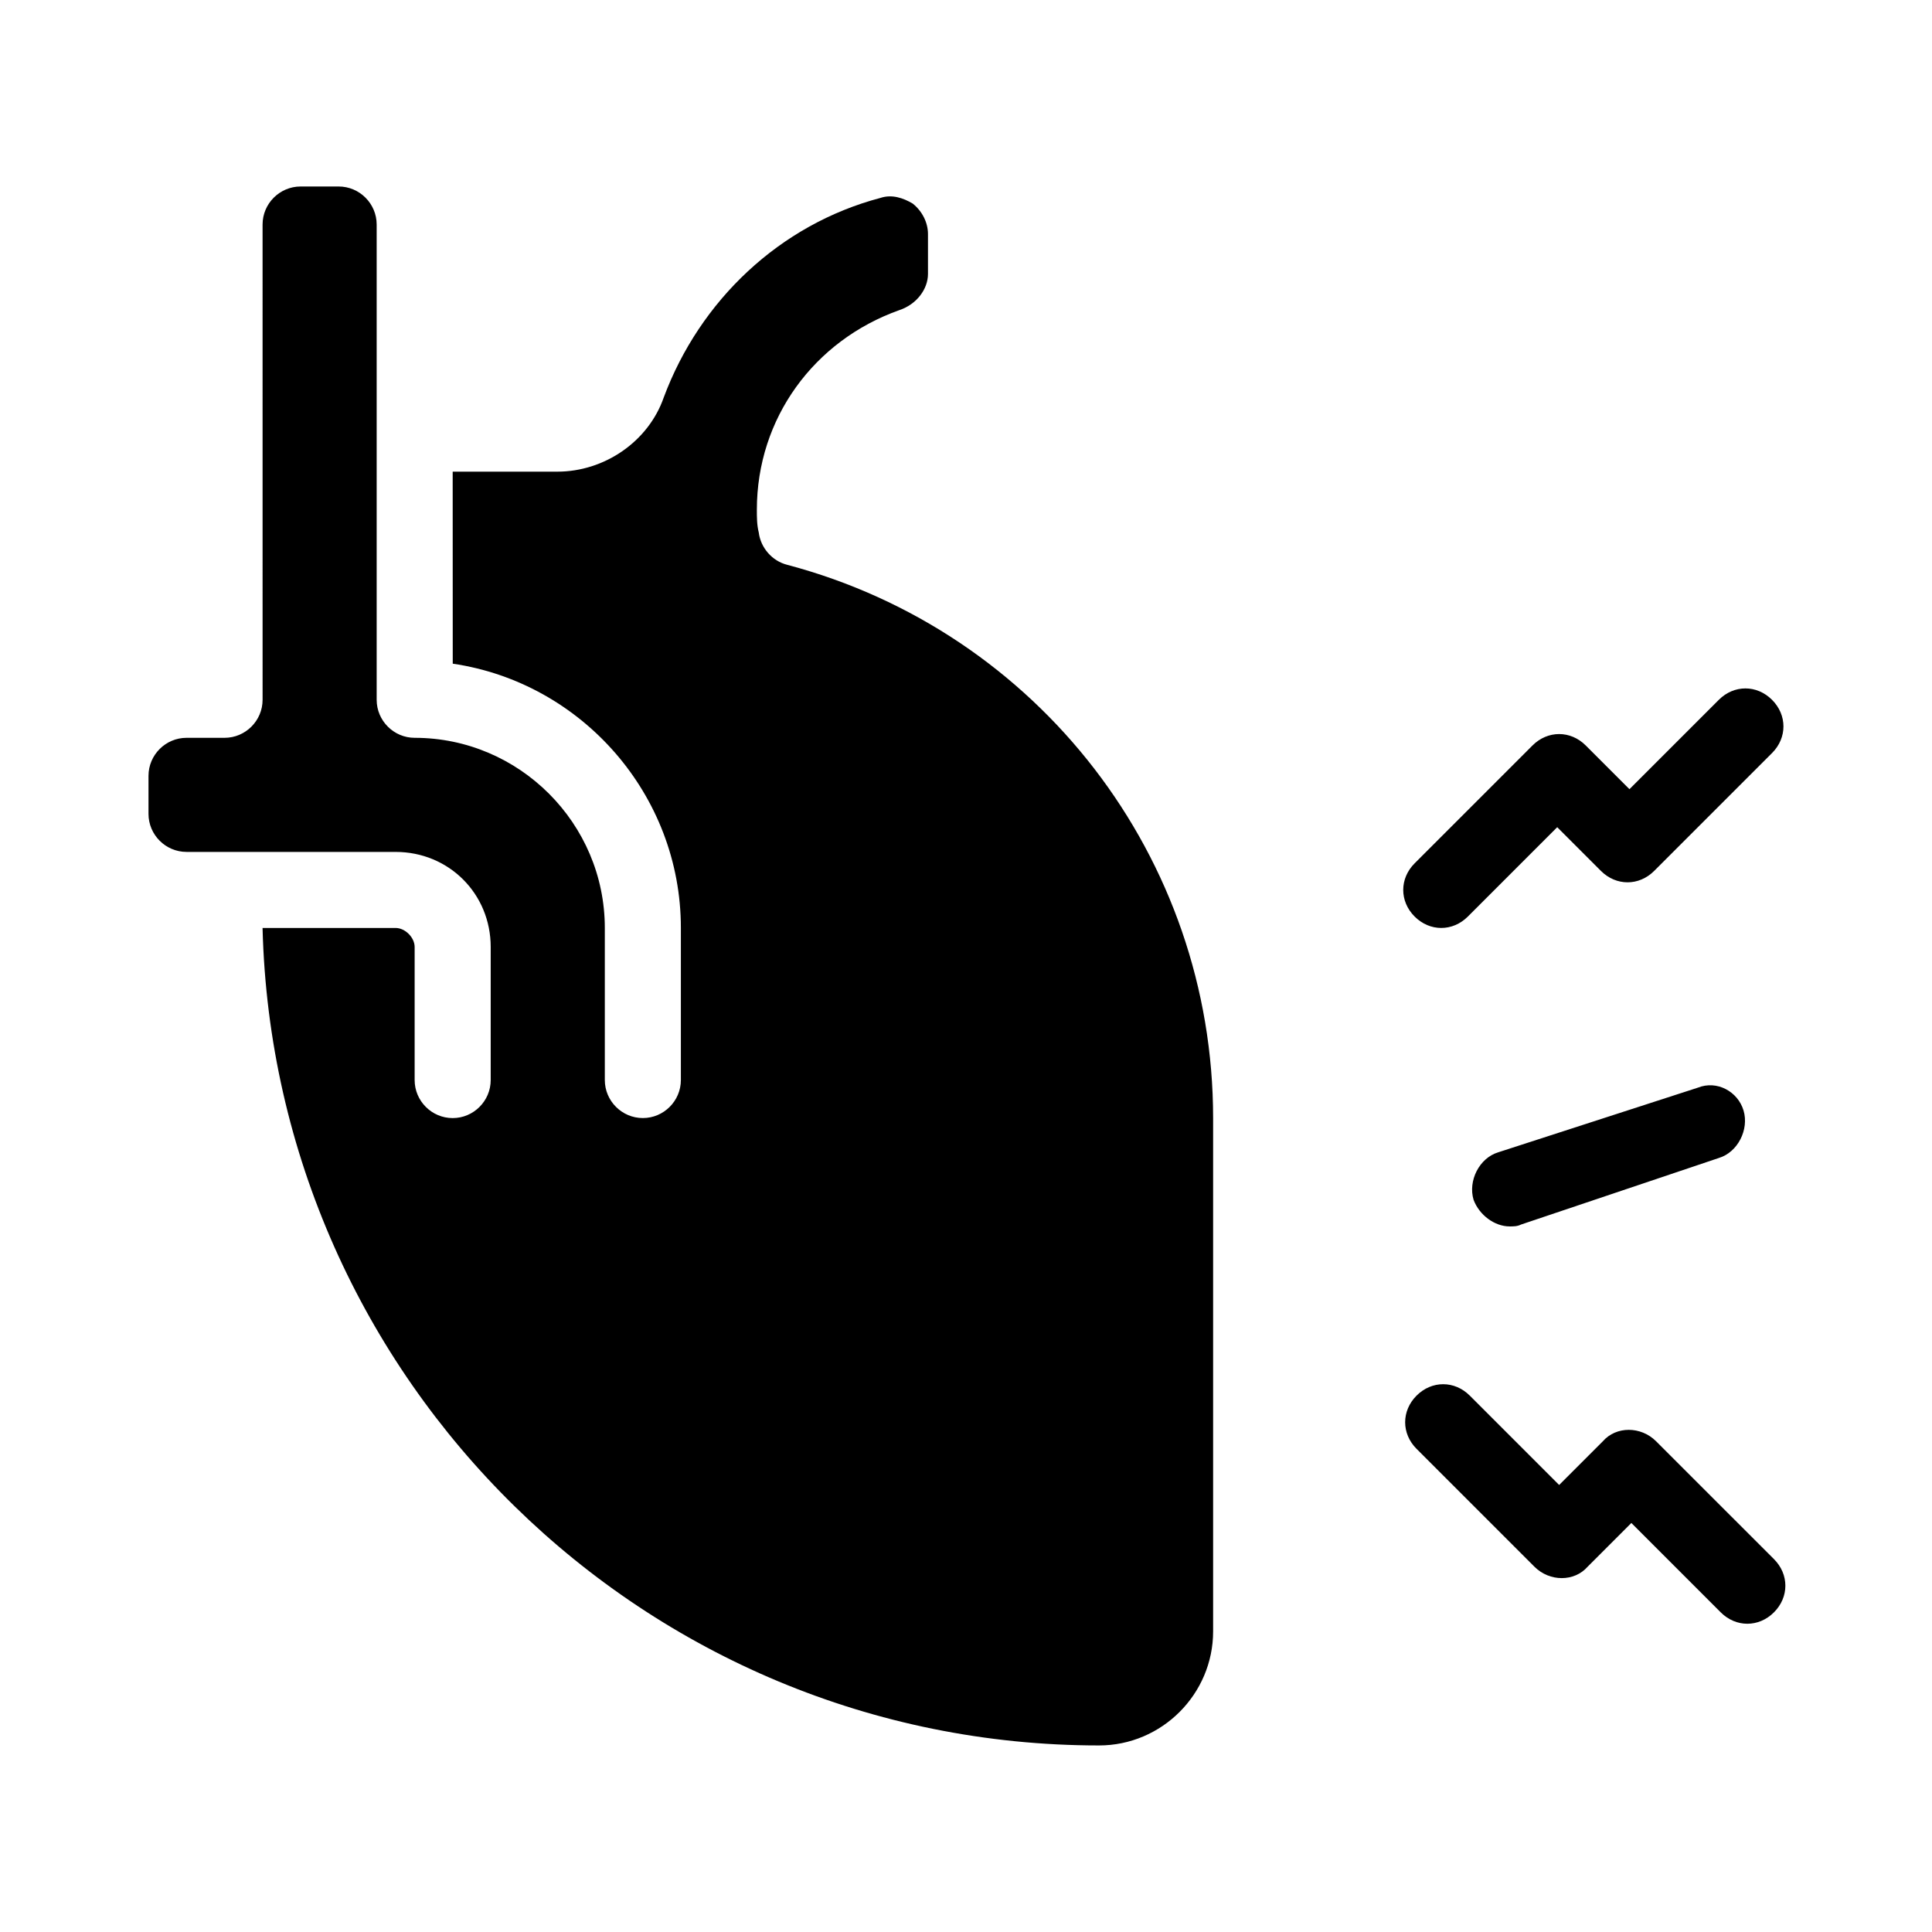 <?xml version="1.0" encoding="UTF-8"?>
<!-- Uploaded to: ICON Repo, www.svgrepo.com, Generator: ICON Repo Mixer Tools -->
<svg fill="#000000" width="800px" height="800px" version="1.1" viewBox="144 144 512 512" xmlns="http://www.w3.org/2000/svg">
 <path d="m465.49 440.3v136.03c0 16.625-13.602 30.23-30.23 30.23-120.41 0-218.65-96.73-221.68-216.64h35.266c2.519 0 5.039 2.519 5.039 5.039v35.266c0 5.543 4.535 10.078 10.078 10.078s10.078-4.535 10.078-10.078v-35.266c0-14.105-11.082-25.191-25.191-25.191l-55.418-0.004c-5.543 0-10.078-4.535-10.078-10.078v-10.078c0-5.543 4.535-10.078 10.078-10.078h10.078c5.543 0 10.078-4.535 10.078-10.078l-0.004-125.95c0-5.543 4.535-10.078 10.078-10.078h10.078c5.543 0 10.078 4.535 10.078 10.078v125.95c0 5.543 4.535 10.078 10.078 10.078 27.711 0 50.383 22.672 50.383 50.383v40.305c0 5.543 4.535 10.078 10.078 10.078s10.078-4.535 10.078-10.078v-40.305c0-35.266-26.199-64.992-60.457-70.031l-0.016-50.887h27.711c12.594 0 24.184-8.062 28.215-19.648 9.57-25.695 30.73-45.848 57.434-52.898 3.023-1.008 6.047 0 8.566 1.512 2.519 2.016 4.031 5.039 4.031 8.062v10.578c0 4.031-3.023 8.062-7.559 9.574-22.672 8.059-37.789 28.715-37.789 52.898 0 2.016 0 4.031 0.504 6.047 0.504 4.031 3.527 7.559 7.559 8.566 66.504 17.629 112.85 77.582 112.85 146.61zm128.47-8.062-52.898 17.129c-5.039 1.512-8.062 7.559-6.551 12.594 1.512 4.031 5.543 7.055 9.574 7.055 1.008 0 2.016 0 3.023-0.504l52.395-17.633c5.039-1.512 8.062-7.559 6.551-12.594-1.512-5.039-7.055-8.062-12.094-6.047zm-68.016-42.32c2.519 0 5.039-1.008 7.055-3.023l23.68-23.68 11.586 11.586c2.016 2.016 4.535 3.023 7.055 3.023s5.039-1.008 7.055-3.023l31.234-31.234c4.031-4.031 4.031-10.078 0-14.105-4.031-4.031-10.078-4.031-14.105 0l-23.68 23.68-11.586-11.586c-2.016-2.016-4.535-3.023-7.055-3.023s-5.039 1.008-7.055 3.023l-31.234 31.234c-4.031 4.031-4.031 10.078 0 14.105 2.016 2.016 4.535 3.023 7.051 3.023zm56.934 136.03c-4.031-4.031-10.578-4.031-14.105 0l-11.586 11.586-23.68-23.68c-4.031-4.031-10.078-4.031-14.105 0-4.031 4.031-4.031 10.078 0 14.105l31.234 31.234c4.031 4.031 10.578 4.031 14.105 0l11.586-11.586 23.68 23.68c2.016 2.016 4.535 3.023 7.055 3.023 2.519 0 5.039-1.008 7.055-3.023 4.031-4.031 4.031-10.078 0-14.105z"/>
</svg>